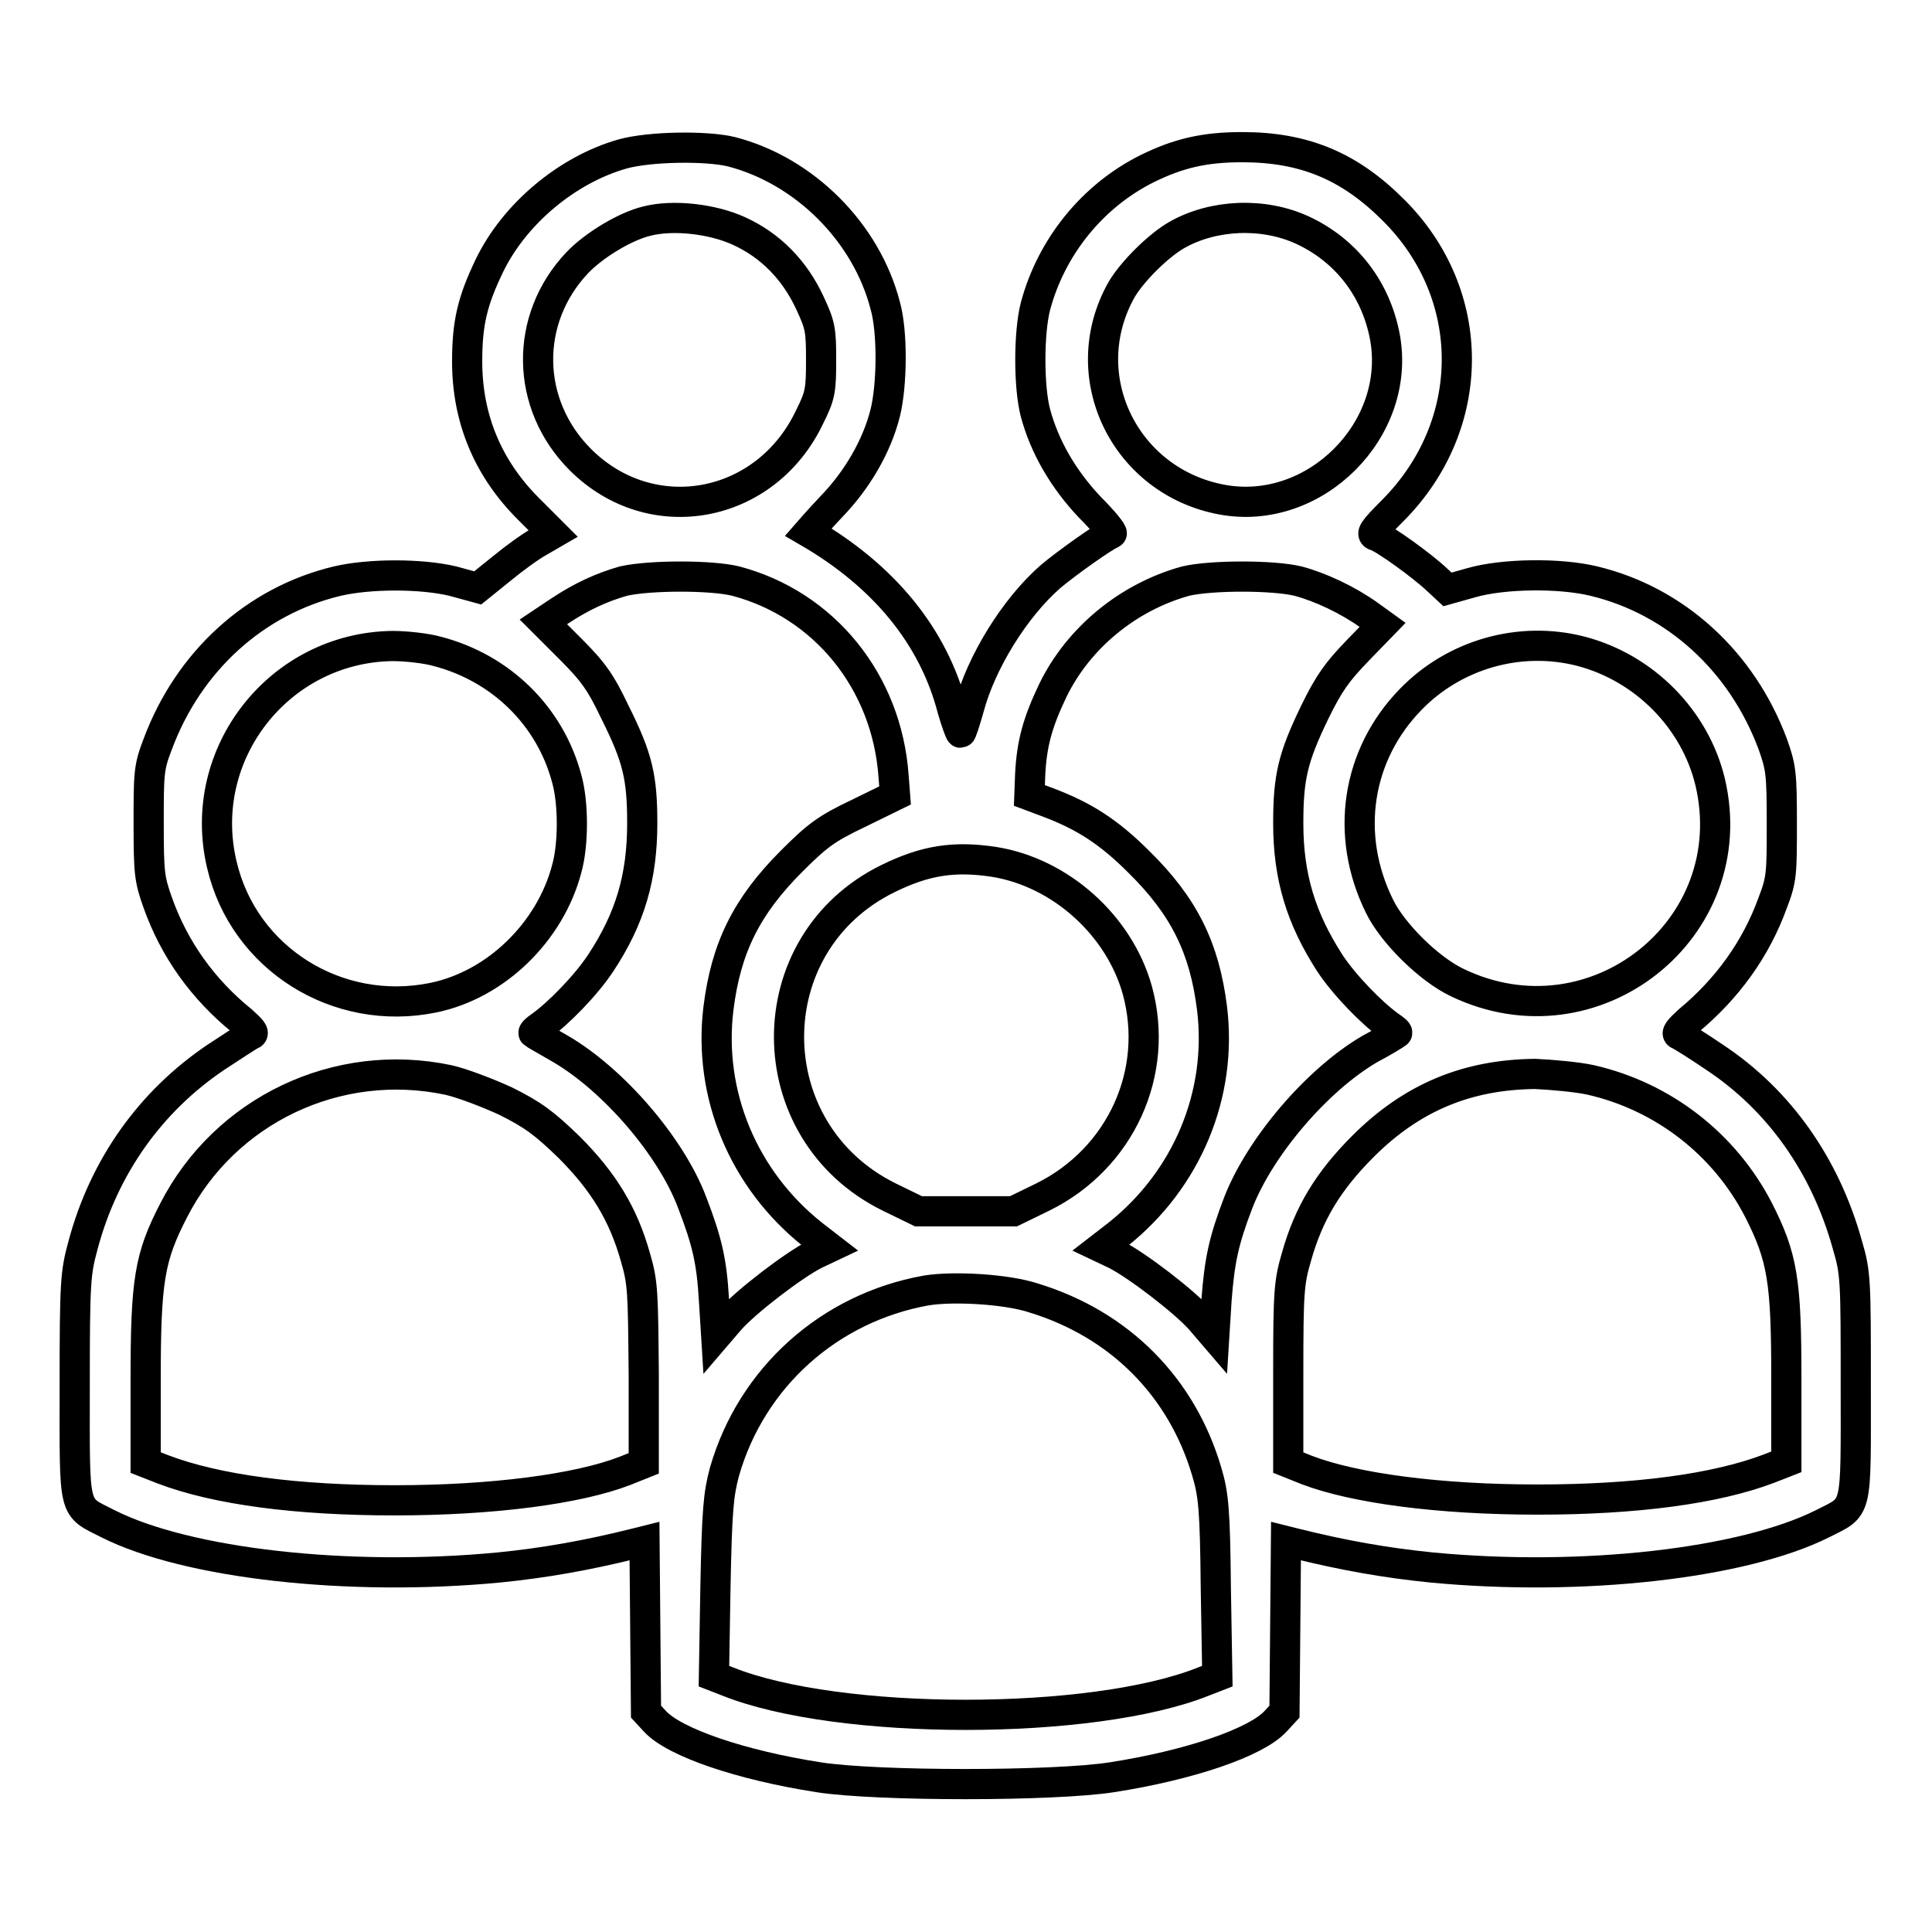 <?xml version="1.0" encoding="utf-8"?>
<!-- Svg Vector Icons : http://www.onlinewebfonts.com/icon -->
<!DOCTYPE svg PUBLIC "-//W3C//DTD SVG 1.1//EN" "http://www.w3.org/Graphics/SVG/1.1/DTD/svg11.dtd">
<svg version="1.1" xmlns="http://www.w3.org/2000/svg" xmlns:xlink="http://www.w3.org/1999/xlink" x="0px" y="0px" viewBox="0 0 256 256" enable-background="new 0 0 256 256" xml:space="preserve">
<g><g><g><path stroke-width="4" fill-opacity="0" stroke="#000000"  d="M82.5,20.4c-7.4,2.1-14.4,8-17.7,14.9c-2.2,4.6-2.9,7.5-2.9,12.6c0,7.5,2.7,14.1,8.1,19.5l3.3,3.3l-1.9,1.1c-1.1,0.6-3.3,2.2-5,3.6l-3.1,2.5L60,77c-4.2-1-11-1-15.3,0C33.8,79.6,25,87.6,20.9,98.6c-1.2,3.1-1.2,3.9-1.2,10.5c0,6.6,0.1,7.4,1.2,10.5c2.2,6.2,6,11.5,11.2,15.7c1.2,1.1,1.7,1.6,1.2,1.8c-0.3,0.1-2.4,1.5-4.7,3c-8.6,5.8-14.8,14.4-17.6,24.9c-1,3.7-1.1,4.7-1.1,18.7c0,17-0.3,15.8,4.4,18.2c10.5,5.3,31.9,7.7,51.8,5.8c6-0.6,11.7-1.6,18.1-3.2l1.2-0.3l0.1,11.3l0.1,11.3l1.2,1.3c2.6,2.8,11.4,5.8,21.7,7.4c7.7,1.2,31.1,1.2,38.8,0c10.3-1.6,19.1-4.6,21.7-7.4l1.2-1.3l0.1-11.3l0.1-11.3l1.2,0.3c6.4,1.6,12.1,2.6,18.1,3.2c19.9,1.9,41.2-0.5,51.8-5.8c4.7-2.4,4.4-1.2,4.4-18.2c0-14,0-15-1.1-18.7c-2.9-10.5-9-19.2-17.6-24.9c-2.2-1.5-4.3-2.8-4.7-3c-0.5-0.1,0-0.7,1.2-1.8c5.2-4.3,9-9.6,11.2-15.7c1.2-3.1,1.2-3.9,1.2-10.5c0-6.6-0.1-7.4-1.2-10.5c-4.1-11-12.9-19-23.7-21.6c-4.5-1.1-12-1-16.2,0.2l-3.2,0.9l-1.4-1.3c-1.9-1.8-7-5.5-8.1-5.8c-0.7-0.2-0.4-0.7,2.3-3.4c11.2-11.3,11.3-28.6,0-39.8c-5.8-5.8-11.8-8.3-20-8.3c-5,0-8.4,0.8-12.5,2.8c-7.3,3.6-12.8,10.4-14.9,18.3c-0.9,3.5-0.9,10.7,0,14.1c1.2,4.5,3.7,8.8,7.2,12.5c1.8,1.8,3.1,3.4,2.9,3.5c-0.9,0.3-6.1,4-8.1,5.7c-4.8,4.2-9.2,11.4-10.8,17.4c-0.5,1.8-1,3.3-1.1,3.3c-0.1,0-0.6-1.4-1.1-3.1c-2.5-9.7-9.1-17.7-19.1-23.5c0,0,1.3-1.5,3-3.3c3.5-3.6,6.1-8.1,7.2-12.5c0.9-3.6,1-10.7,0-14.2c-2.5-9.7-10.7-17.9-20.4-20.4C93.6,19.3,86.1,19.4,82.5,20.4z M97.9,30.6c4.2,1.9,7.4,5.2,9.4,9.5c1.4,3,1.5,3.6,1.5,7.6c0,4-0.1,4.7-1.5,7.5c-5.8,12.3-21,15.1-30.4,5.7c-7.3-7.3-7.5-18.6-0.4-26.1c2.2-2.3,6.3-4.8,9.2-5.5C89.2,28.4,94.4,29,97.9,30.6z M172.6,30.5c5.8,2.7,9.7,7.8,10.9,14.1c2.3,12.3-9.3,23.9-21.6,21.6c-12.9-2.4-19.7-16.4-13.3-27.8c1.4-2.4,4.9-5.9,7.4-7.3C160.8,28.4,167.4,28.1,172.6,30.5z M97.5,77c11.7,3.1,20,13.3,20.9,25.8l0.2,2.6l-4.9,2.4c-4.2,2-5.4,2.9-8.8,6.3c-6,6-8.7,11.5-9.7,19.5c-1.4,11.4,3.3,22.7,12.5,30l2.2,1.7l-1.9,0.9c-2.8,1.4-9.2,6.3-11.3,8.7l-1.8,2.1l-0.3-4.8c-0.3-5.1-0.9-7.7-2.9-12.9c-2.8-7.4-10.4-16.2-17.4-20.3c-1.9-1.1-3.5-2-3.6-2.1c-0.1-0.1,0.3-0.5,0.9-0.9c2.4-1.7,6.1-5.5,8-8.4c3.9-5.9,5.5-11.4,5.5-18.5c0-6.1-0.6-8.7-3.6-14.7c-1.9-4-2.9-5.4-5.9-8.4l-3.6-3.6l2.1-1.4c3-2,5.7-3.2,8.5-4C86.1,76.2,94.3,76.2,97.5,77z M172,77c3,0.8,6.6,2.5,9.4,4.5l1.8,1.3l-3.3,3.4c-2.7,2.8-3.8,4.3-5.7,8.2c-2.9,6-3.5,8.6-3.5,14.7c0,7.1,1.7,12.6,5.5,18.5c1.9,2.9,5.6,6.7,8,8.4c0.6,0.4,1.1,0.8,0.9,0.9c-0.1,0.1-1.7,1.1-3.6,2.1c-7,4.1-14.5,12.9-17.4,20.3c-2,5.2-2.5,7.8-2.9,12.9l-0.3,4.8l-1.8-2.1c-2.1-2.4-8.5-7.3-11.3-8.7l-1.9-0.9l2.2-1.7c9.2-7.3,13.9-18.6,12.5-30c-1-8-3.7-13.5-9.7-19.4c-4-4-7.3-6.1-12.1-7.9l-2.4-0.9l0.1-2.7c0.2-4.2,1-7,3-11.2c3.4-7,10-12.4,17.6-14.5C160.5,76.2,168.7,76.2,172,77z M57.9,86.3c8.5,2.2,15,8.6,17.2,16.9c0.9,3.2,0.9,8.7,0,11.9c-2.2,8.4-9.4,15.4-17.7,17.1c-12.7,2.6-25.1-5.2-28-17.6C25.9,99.9,37,85.8,52,85.6C53.8,85.6,56.5,85.9,57.9,86.3z M209.5,86.3c8.4,2.2,15.1,9,17.1,17.3c4.6,19.5-15.4,35.3-33.5,26.6c-3.8-1.8-8.6-6.6-10.3-10.1c-4.7-9.5-3-20.1,4.1-27.4C192.7,86.7,201.4,84.2,209.5,86.3z M131.7,114.2c8.8,1.4,16.6,8.4,19,17c3,10.9-2.2,22.3-12.5,27.4l-3.9,1.9H128h-6.3l-3.9-1.9c-17.6-8.7-17.7-33.6-0.1-42.2C122.6,114,126.4,113.4,131.7,114.2z M59.4,143.1c1.8,0.4,5.2,1.7,7.6,2.8c3.6,1.8,5.1,2.9,8.4,6.1c4.6,4.6,7.2,8.9,8.8,14.6c1,3.4,1,4.6,1.1,15.5v11.8l-2.5,1c-6.2,2.4-17.5,3.9-30.5,3.9s-23.6-1.4-30.7-4.1l-2.3-0.9l0-11c0-13.1,0.5-16.2,3.7-22.4C29.8,147.1,44.7,140,59.4,143.1z M210.8,143.1c9.6,2.2,17.7,8.5,22.2,17.2c3.2,6.3,3.7,9.4,3.7,22.4l0,11l-2.3,0.9c-7.1,2.7-17.7,4.1-30.7,4.1c-13,0-24.2-1.5-30.5-3.9l-2.5-1v-11.8c0-10.9,0.1-12.1,1.1-15.5c1.6-5.7,4.2-10,8.8-14.6c6.5-6.5,13.8-9.5,22.8-9.6C205.6,142.4,209,142.7,210.8,143.1z M137,172c11.4,3.5,19.6,11.8,22.9,23c0.9,3,1.1,5,1.2,15.3l0.2,11.8l-1.8,0.7c-14.7,5.9-48.4,5.9-63.1,0l-1.8-0.7l0.2-11.8c0.2-10.3,0.4-12.3,1.2-15.3c3.6-12.5,13.9-21.7,26.7-24C126.3,170.4,133.4,170.8,137,172z"/></g></g></g>
</svg>